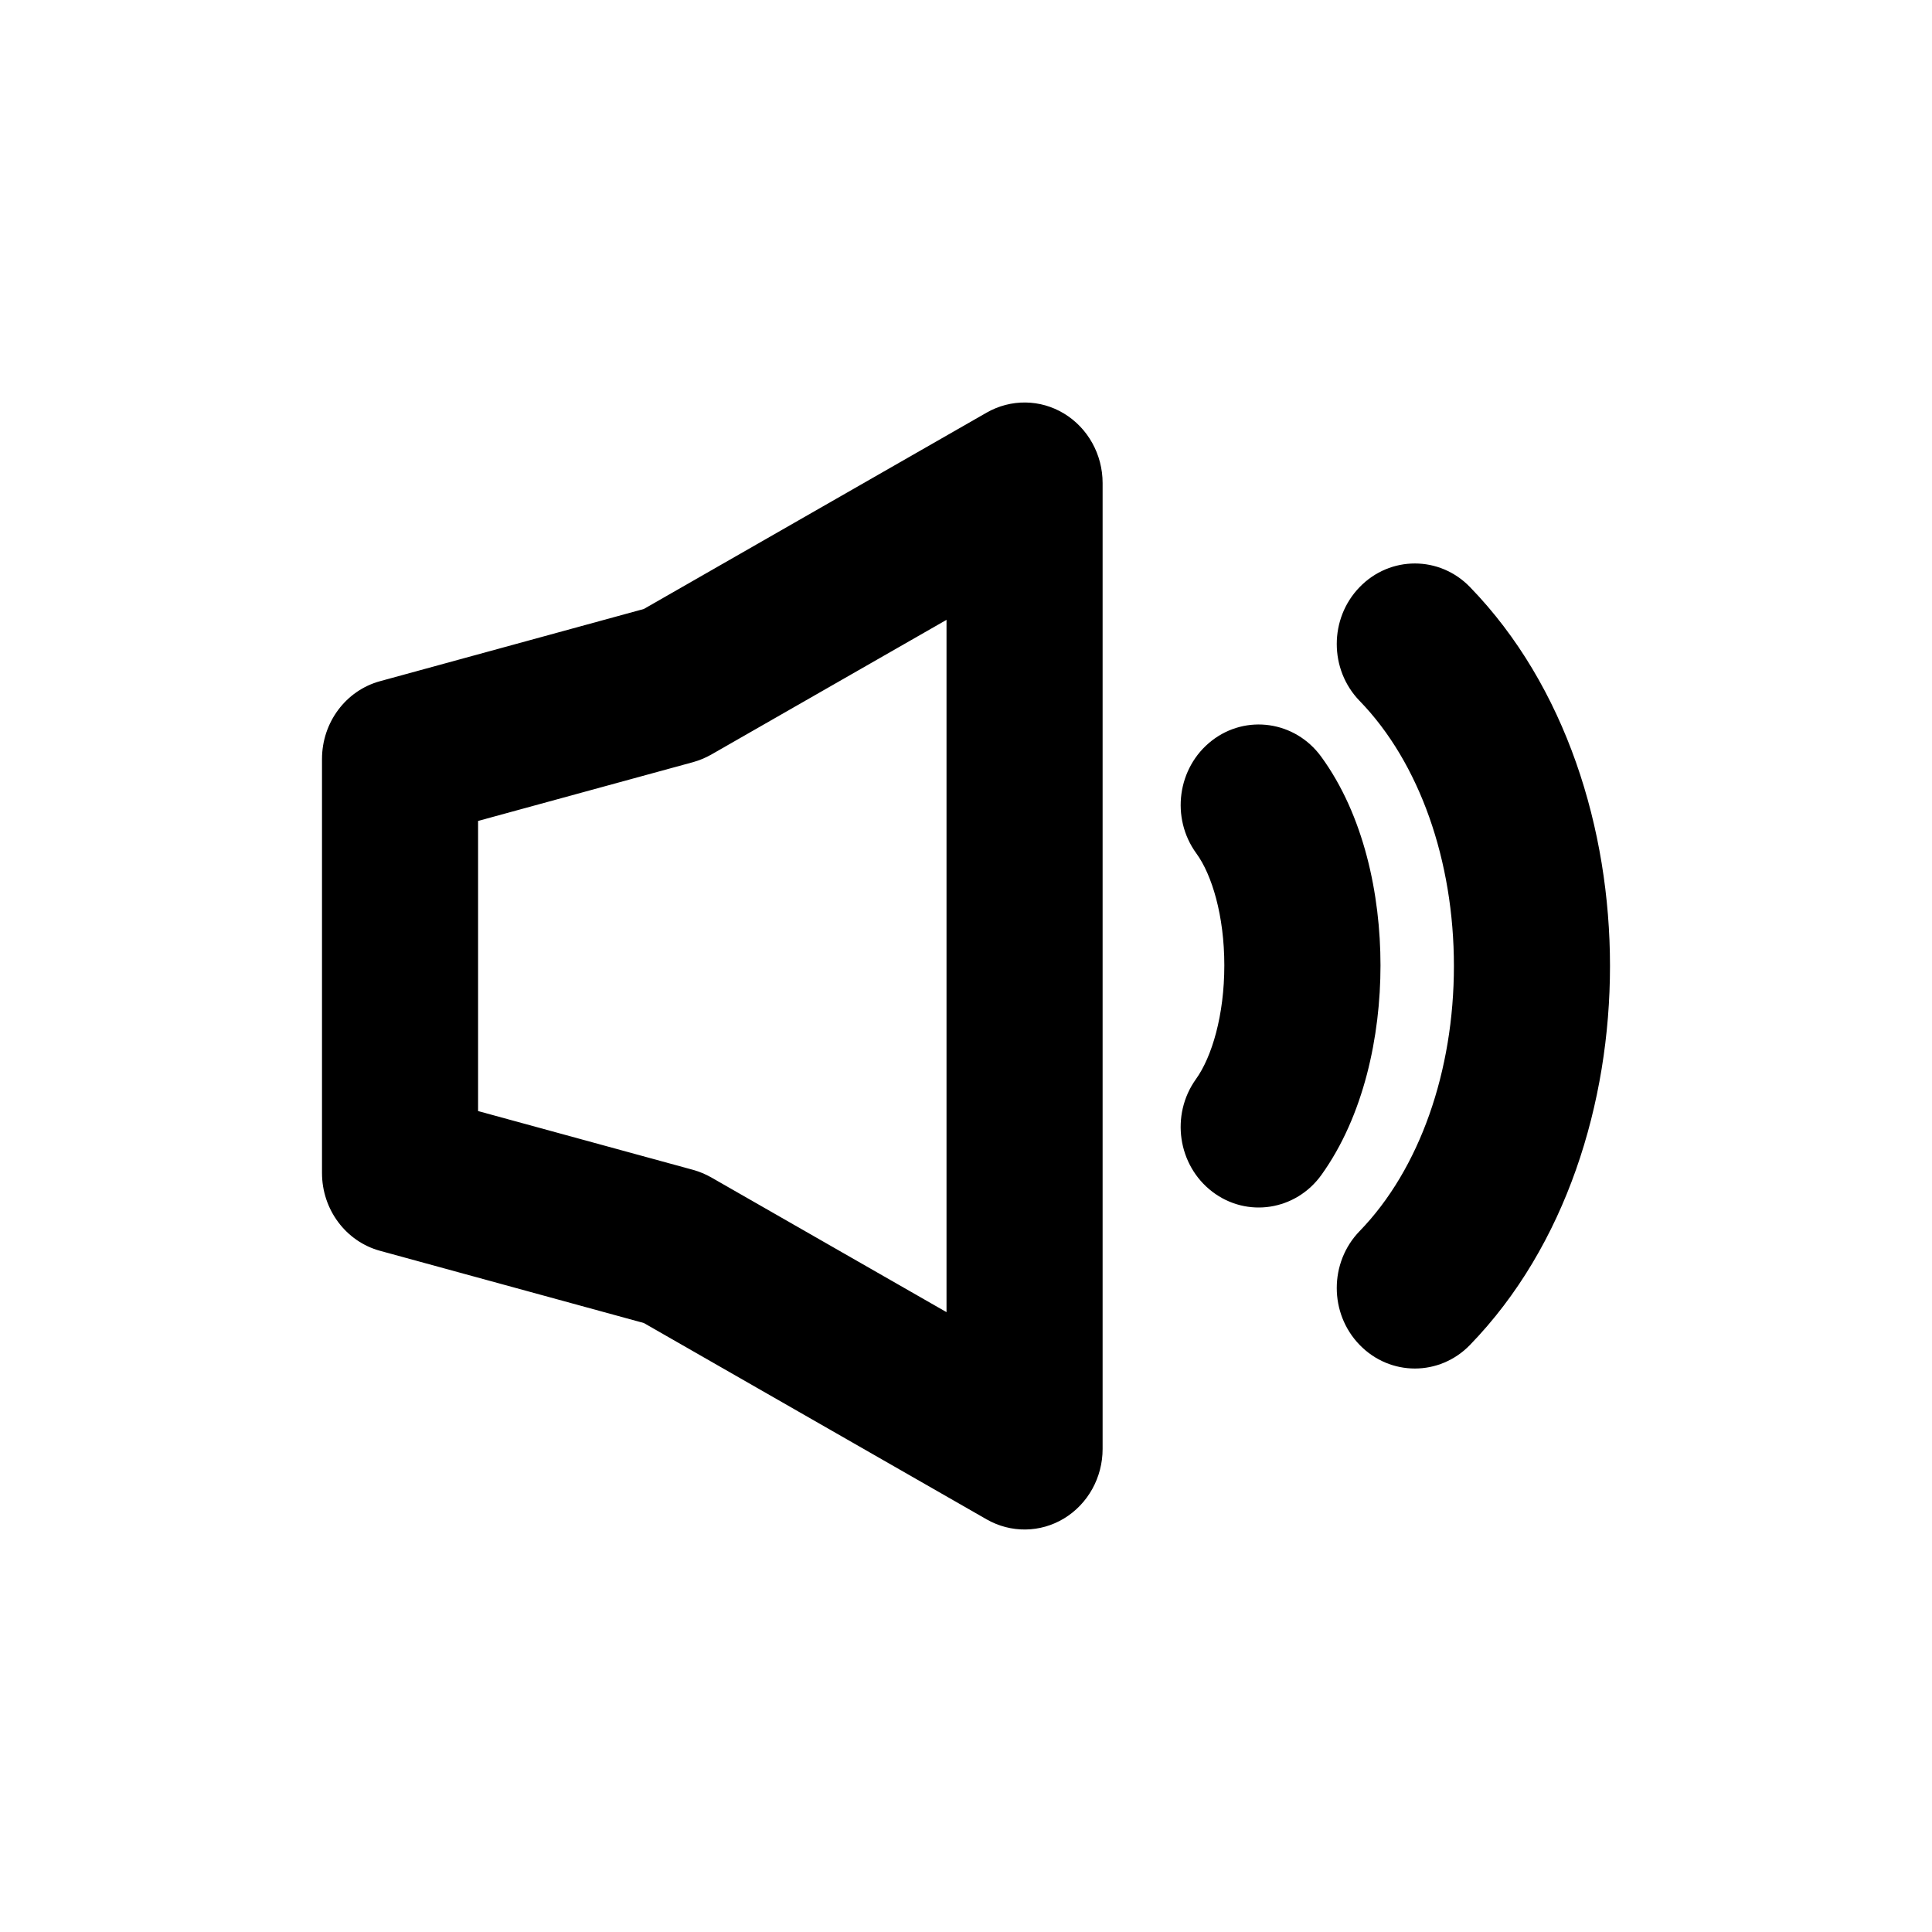 <svg width="24" height="24" viewBox="0 0 24 24" fill="none" xmlns="http://www.w3.org/2000/svg">
<path fill-rule="evenodd" clip-rule="evenodd" d="M13.219 5.138C13.515 5.318 13.697 5.646 13.697 6V18C13.697 18.354 13.515 18.682 13.219 18.862C12.923 19.042 12.557 19.046 12.256 18.874L7.998 16.435L4.721 15.538C4.296 15.422 4 15.025 4 14.571L4 9.429C4 8.975 4.296 8.578 4.721 8.462L7.998 7.565L12.256 5.126C12.557 4.954 12.923 4.958 13.219 5.138ZM11.758 7.7L8.835 9.374C8.764 9.414 8.69 9.445 8.612 9.467L5.939 10.198L5.939 13.802L8.612 14.533C8.69 14.555 8.764 14.586 8.835 14.626L11.758 16.3V7.7ZM16.89 7.293C17.269 6.902 17.883 6.902 18.261 7.293C19.454 8.523 20 10.302 20 12C20 13.698 19.454 15.477 18.261 16.707C17.883 17.098 17.269 17.098 16.89 16.707C16.511 16.317 16.511 15.683 16.89 15.293C17.637 14.523 18.061 13.302 18.061 12C18.061 10.698 17.637 9.477 16.89 8.707C16.511 8.317 16.511 7.683 16.89 7.293ZM15.053 9.201C15.48 8.869 16.088 8.957 16.411 9.398C16.942 10.125 17.149 11.112 17.149 11.993C17.149 12.874 16.941 13.861 16.416 14.594C16.098 15.038 15.491 15.133 15.06 14.804C14.63 14.476 14.538 13.85 14.856 13.406C15.055 13.129 15.209 12.611 15.209 11.992C15.209 11.373 15.054 10.865 14.862 10.602C14.54 10.161 14.625 9.534 15.053 9.201Z" fill="black"/>
</svg>
